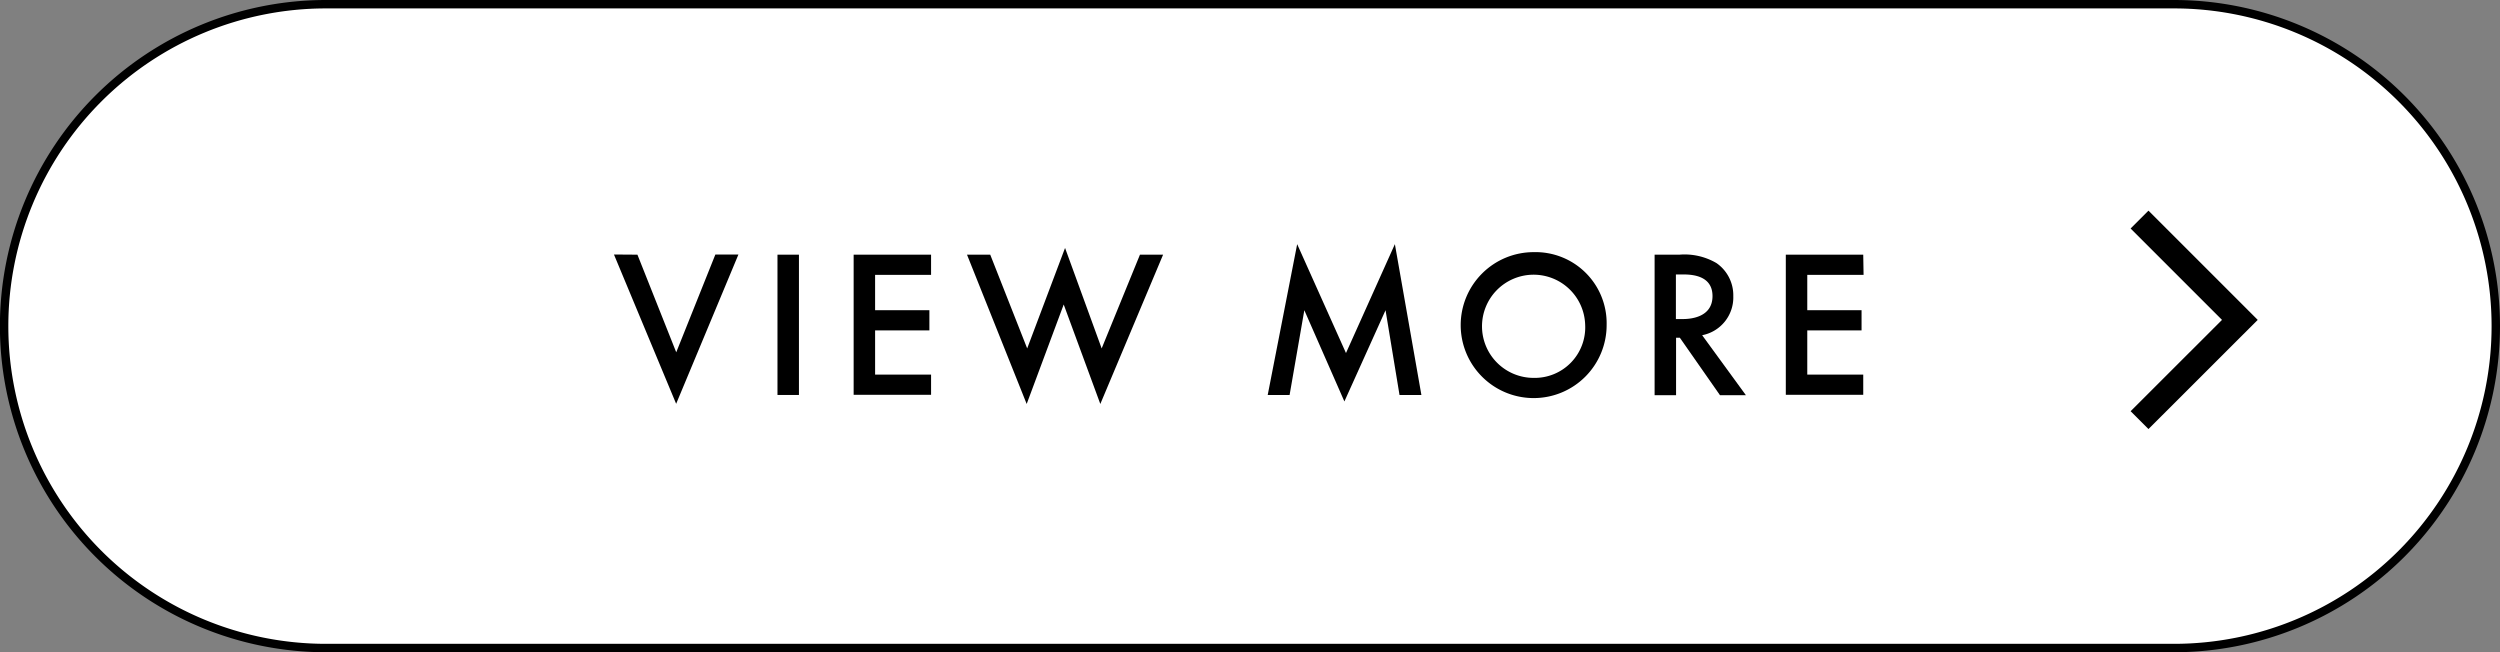 <svg id="レイヤー_1" data-name="レイヤー 1" xmlns="http://www.w3.org/2000/svg" viewBox="0 0 297.05 77.5"><rect x="0" y="0" width="297.05" height="77.5" fill="#808080" stroke="none"/><defs><style>.cls-1{fill:#fff;}.cls-2,.cls-3{fill:none;stroke:#000;stroke-miterlimit:10;}.cls-3{stroke-width:3px;}</style></defs><path class="cls-1" d="M792.56,422.14H573a38.25,38.25,0,0,1,0-76.5H792.56a38.25,38.25,0,0,1,0,76.5" transform="translate(-534.26 -345.14)"/><path class="cls-2" d="M792.56,422.14H573a38.25,38.25,0,0,1,0-76.5H792.56a38.25,38.25,0,0,1,0,76.5Z" transform="translate(-534.26 -345.14)"/><path d="M610,375.4,614.61,387l4.65-11.62H622l-7.4,17.74-7.39-17.74Z" transform="translate(-534.26 -345.14)"/><path d="M629.19,375.4v16.67h-2.55V375.4Z" transform="translate(-534.26 -345.14)"/><path d="M644.89,377.8h-6.65V382h6.45v2.4h-6.45v5.25h6.65v2.4h-9.2V375.4h9.2Z" transform="translate(-534.26 -345.14)"/><path d="M651.92,375.4l4.39,11.14,4.5-11.94,4.35,11.94,4.55-11.14h2.75L665,393.14l-4.35-11.82-4.4,11.82-7.09-17.74Z" transform="translate(-534.26 -345.14)"/><path d="M684.89,392.07l3.5-17.92,5.8,12.94L700,374.15l3.15,17.92h-2.6L698.89,382,694,392.84,689.24,382l-1.75,10.07Z" transform="translate(-534.26 -345.14)"/><path d="M725.16,383.74a8.67,8.67,0,1,1-8.67-8.64A8.45,8.45,0,0,1,725.16,383.74Zm-2.55,0a6.13,6.13,0,1,0-6.12,6.3A6,6,0,0,0,722.61,383.74Z" transform="translate(-534.26 -345.14)"/><path d="M733.81,375.4a7.49,7.49,0,0,1,4.4,1,4.65,4.65,0,0,1,2,3.93,4.57,4.57,0,0,1-3.7,4.64l5.2,7.13h-3.08l-4.77-6.83h-.45v6.83h-2.55V375.4Zm-.42,7.65h.8c.7,0,3.55-.08,3.55-2.73,0-2.35-2.23-2.57-3.48-2.57h-.87Z" transform="translate(-534.26 -345.14)"/><path d="M755.69,377.8H749V382h6.45v2.4H749v5.25h6.65v2.4h-9.2V375.4h9.2Z" transform="translate(-534.26 -345.14)"/><polyline class="cls-3" points="254.22 26.09 266.14 38.01 254.22 49.92"/></svg>